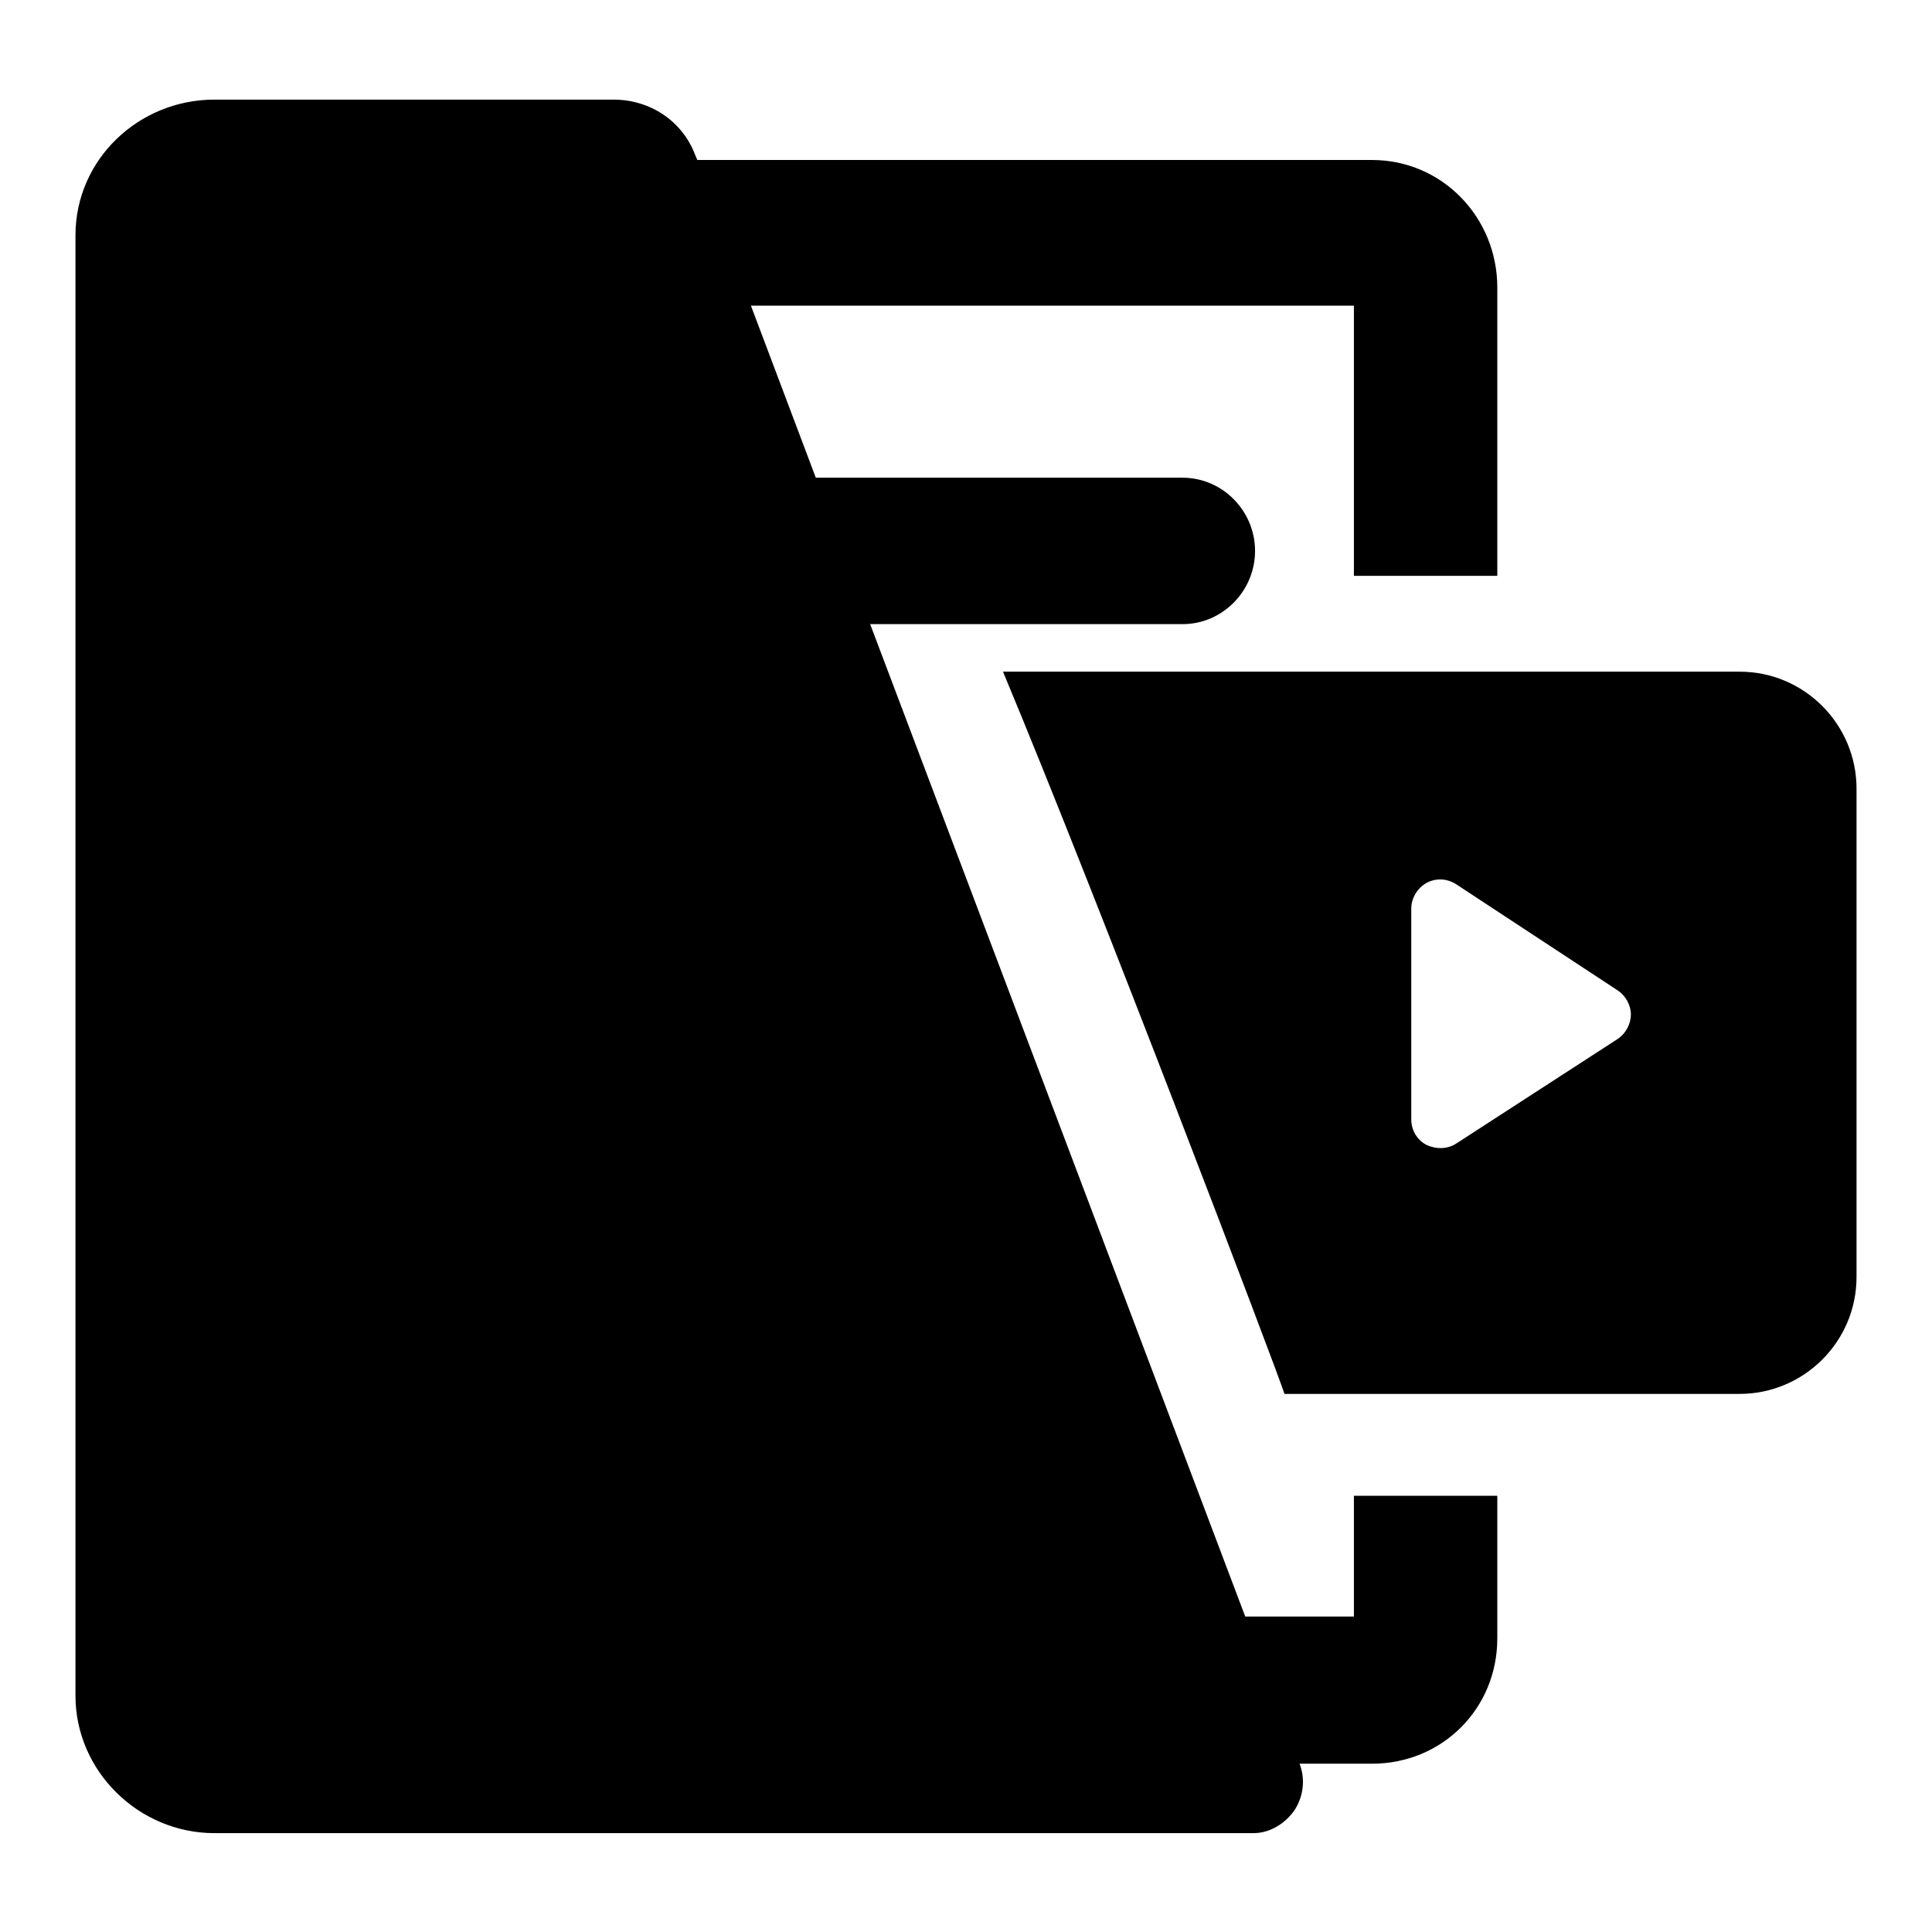 <?xml version="1.0" encoding="utf-8"?>
<!-- Svg Vector Icons : http://www.onlinewebfonts.com/icon -->
<!DOCTYPE svg PUBLIC "-//W3C//DTD SVG 1.1//EN" "http://www.w3.org/Graphics/SVG/1.1/DTD/svg11.dtd">
<svg version="1.1" xmlns="http://www.w3.org/2000/svg" xmlns:xlink="http://www.w3.org/1999/xlink" x="0px" y="0px" viewBox="0 0 256 256" enable-background="new 0 0 256 256" xml:space="preserve">
<g><g><g><g><path fill="#000000" d="M179.4,214.2H165L115.3,82.7h41.4c5.3,0,9.6-4.4,9.6-9.7s-4.3-9.7-9.6-9.7h-48.6l-8.6-22.8h79.9v35.8h19V38.1c0-9.3-7.3-16.9-16.6-16.9H92.4l-0.3-0.7c-1.7-4.5-6-7.3-10.8-7.3H28.4c-10,0-18.4,7.9-18.4,18v193.5c0,10,8.4,18.2,18.4,18.2h137.7c2.2,0,4.2-1.3,5.4-3c1.2-1.8,1.5-4.1,0.7-6.2h9.6c9.3,0,16.6-7.3,16.6-16.6v-18.9h-19L179.4,214.2L179.4,214.2z"/><path fill="#000000" d="M132.9,89c12.5,29.9,36.5,93.1,37.3,95.7h60.3c8.5,0,15.5-6.9,15.5-15.5v-64.7c0-8.5-6.9-15.5-15.5-15.5H132.9L132.9,89z M193,151.5c-1.2,0.8-2.7,0.8-4,0.2c-1.3-0.7-2-2-2-3.4v-27.9c0-1.4,0.8-2.7,2-3.4c1.3-0.7,2.8-0.6,4,0.2l21.3,14c1.1,0.7,1.8,2,1.8,3.2c0,1.3-0.7,2.6-1.8,3.3L193,151.5z"/></g></g><g></g><g></g><g></g><g></g><g></g><g></g><g></g><g></g><g></g><g></g><g></g><g></g><g></g><g></g><g></g></g></g>
</svg>